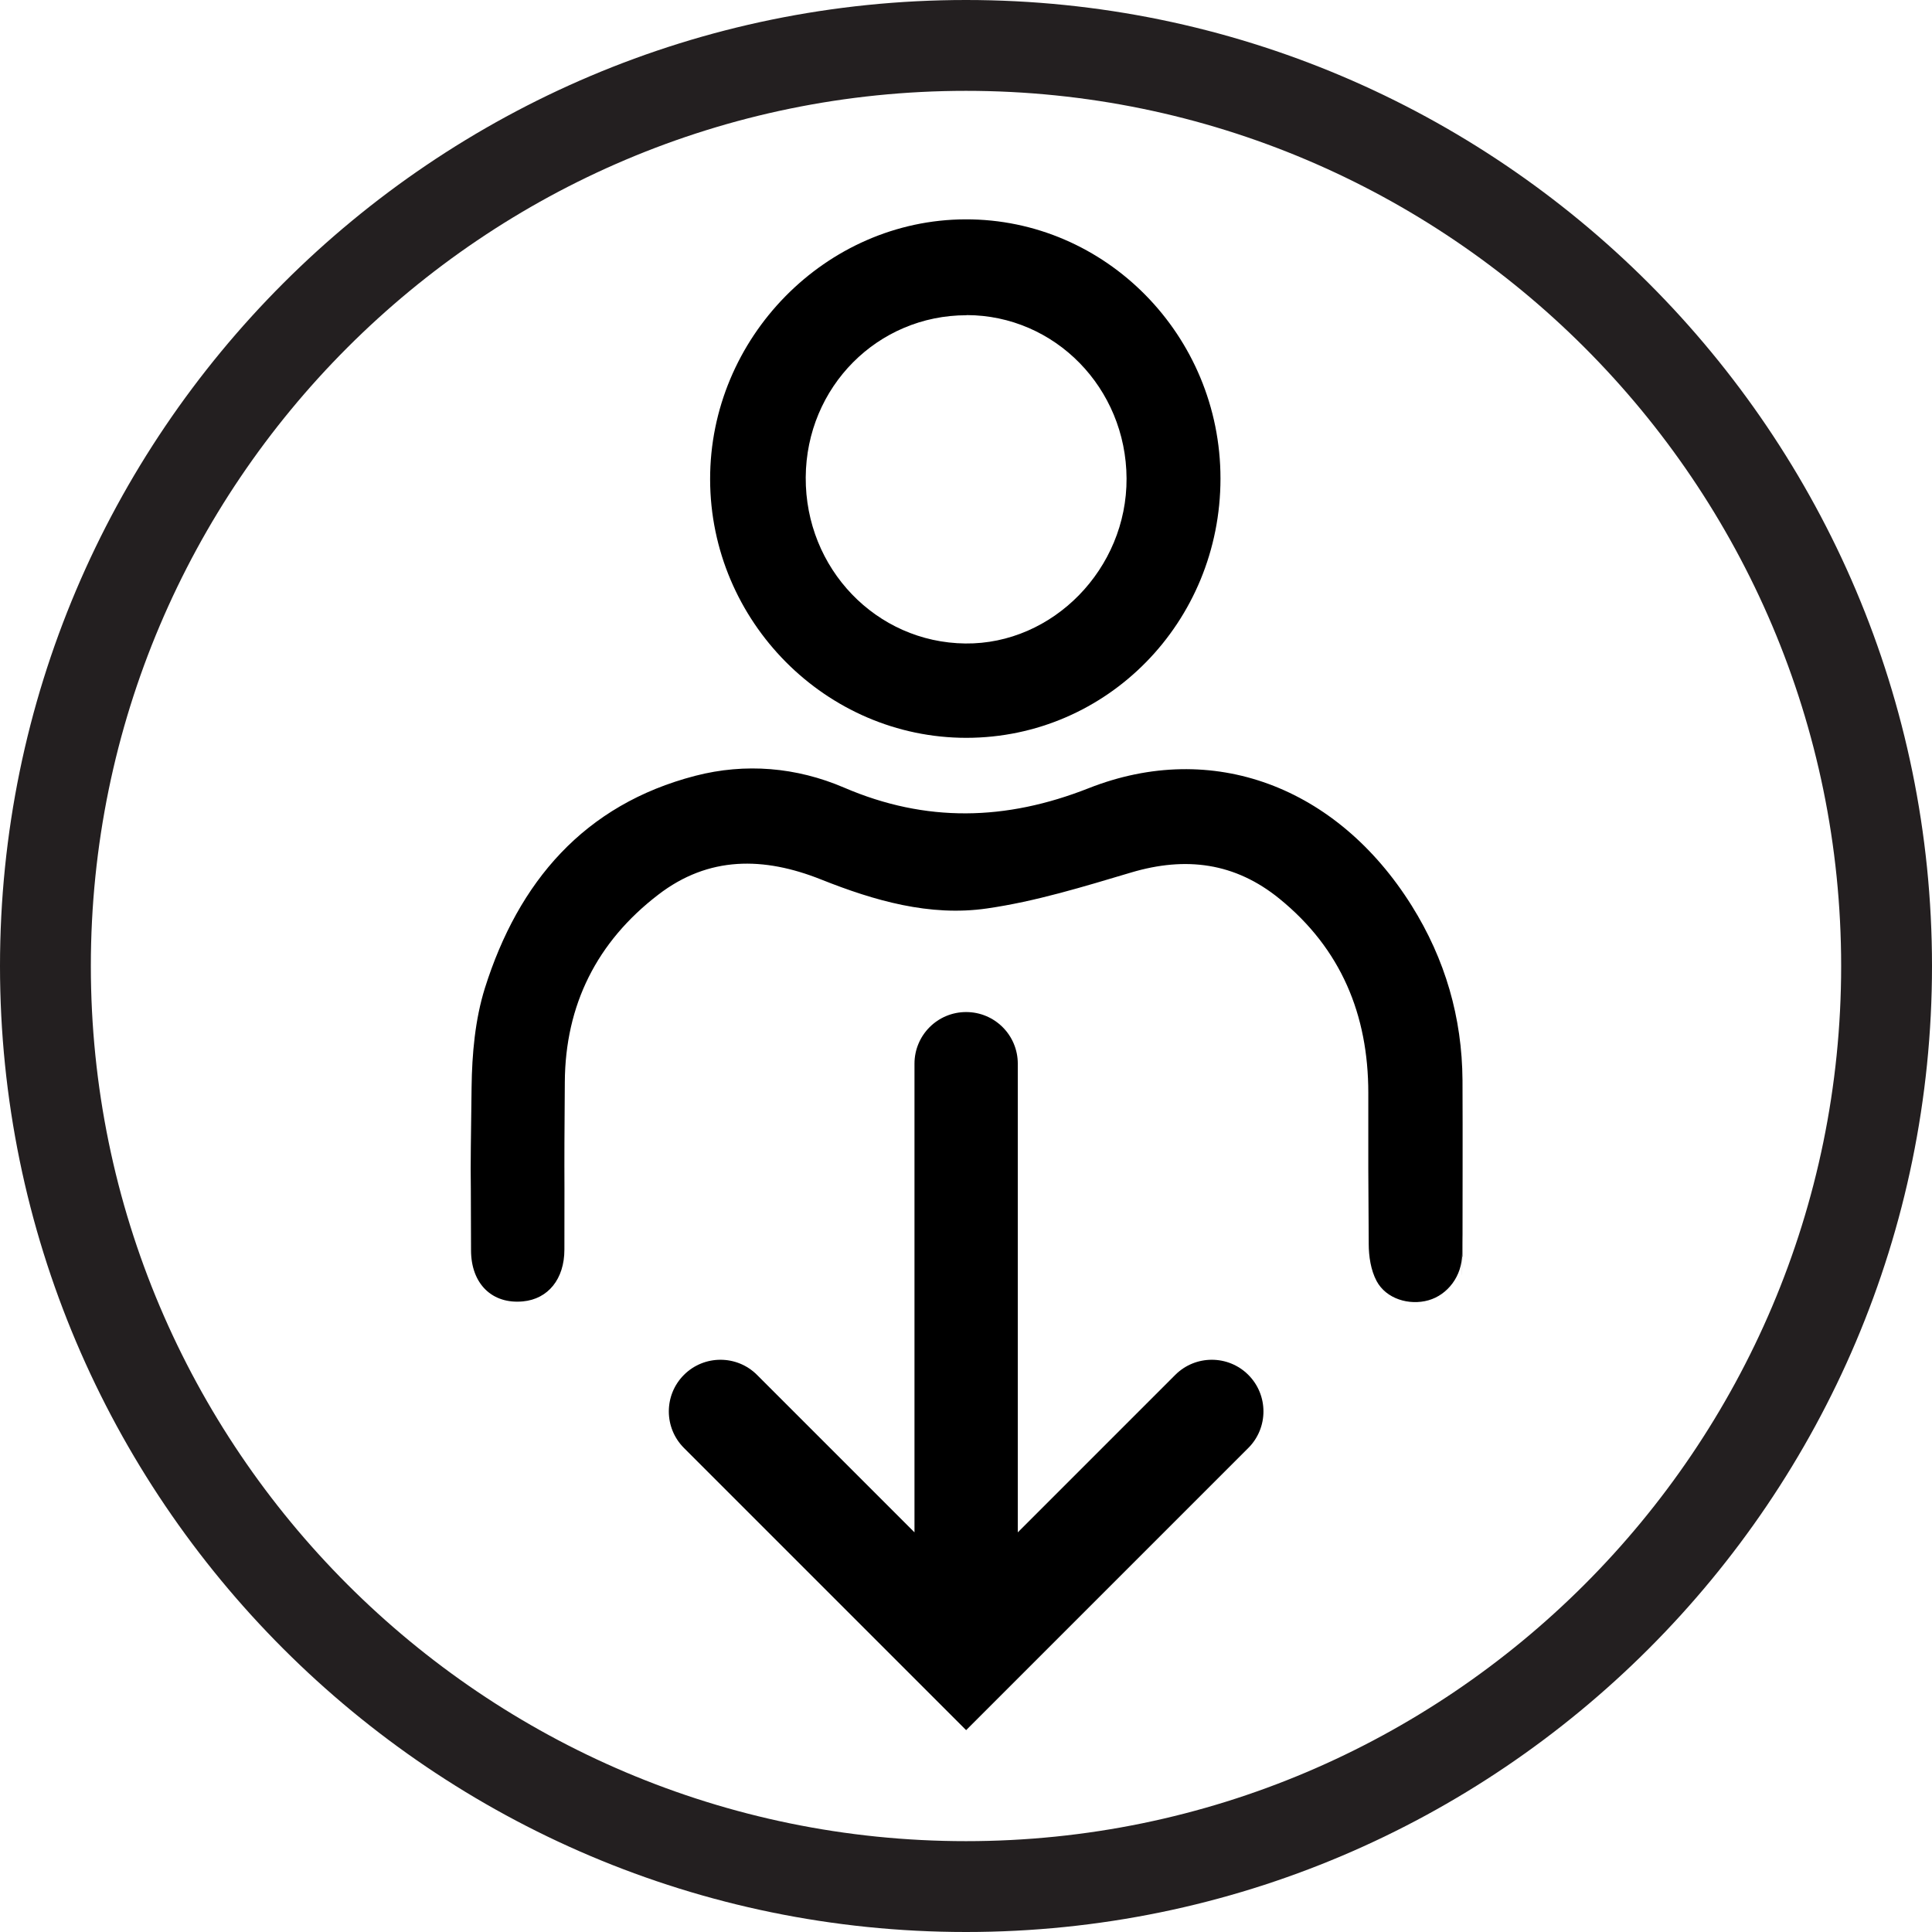 <?xml version="1.0" encoding="UTF-8"?>
<svg id="Layer_1" data-name="Layer 1" xmlns="http://www.w3.org/2000/svg" viewBox="0 0 138.02 138.02">
  <defs>
    <style>
      .cls-1 {
        fill: #231f20;
      }
    </style>
  </defs>
  <path class="cls-1" d="M69.01,138.02C30.96,138.02,0,107.06,0,69.01S30.96,0,69.01,0s69.01,30.96,69.01,69.01-30.96,69.01-69.01,69.01Zm0-131.53C34.54,6.49,6.49,34.54,6.49,69.01s28.05,62.52,62.52,62.52,62.52-28.05,62.52-62.52S103.48,6.49,69.01,6.49Z"/>
  <path d="M104.45,89.79c0,4.69,.02-4.89,0-.21,0,1.58-1.03,2.92-2.4,3.31-1.38,.39-3.03-.1-3.71-1.38-.41-.77-.56-1.76-.56-2.65-.04-8.35-.03-2.43-.03-10.78,0-5.59-1.95-10.3-6.34-13.87-3.18-2.59-6.7-3.04-10.6-1.88-3.4,1.01-6.82,2.07-10.31,2.57-4.08,.59-8.05-.56-11.84-2.07-4.09-1.63-8.03-1.69-11.64,1.09-4.38,3.36-6.64,7.87-6.67,13.39-.06,8.74-.01,3.21-.03,11.96,0,2.11-1.17,3.53-2.96,3.7-2.2,.21-3.71-1.25-3.71-3.66-.01-8.65-.07-3.02,.04-11.66,.03-2.36,.25-4.82,.95-7.06,2.39-7.58,7.08-13.11,15.04-15.17,3.56-.92,7.21-.62,10.63,.85,5.84,2.51,11.55,2.37,17.46,.04,8.84-3.49,17.75-.12,23.08,8.39,2.39,3.82,3.6,7.98,3.63,12.48,.02,4.2,0,8.4,0,12.6Z"/>
  <path d="M87.19,34.18c0,10.26-8.09,18.52-18.15,18.53-10.03,0-18.29-8.32-18.31-18.46-.02-10.12,8.26-18.55,18.24-18.58,10.02-.03,18.22,8.3,18.22,18.51Zm-18.14-11.66c-6.36,0-11.45,5.13-11.49,11.58-.04,6.52,5.04,11.8,11.4,11.87,6.26,.07,11.55-5.34,11.52-11.79-.03-6.46-5.12-11.66-11.43-11.67Z"/>
  <path d="M83.96,98.22l-11.25,11.25v-33.48c0-2.04-1.65-3.69-3.69-3.69h0c-2.04,0-3.69,1.65-3.69,3.69v33.48l-11.25-11.25c-1.44-1.44-3.78-1.44-5.22,0h0c-1.44,1.44-1.44,3.78,0,5.22l14.94,14.94,5.22,5.22,5.22-5.22,14.94-14.94c1.44-1.44,1.44-3.78,0-5.22h0c-1.44-1.44-3.78-1.44-5.22,0Z"/>
</svg>